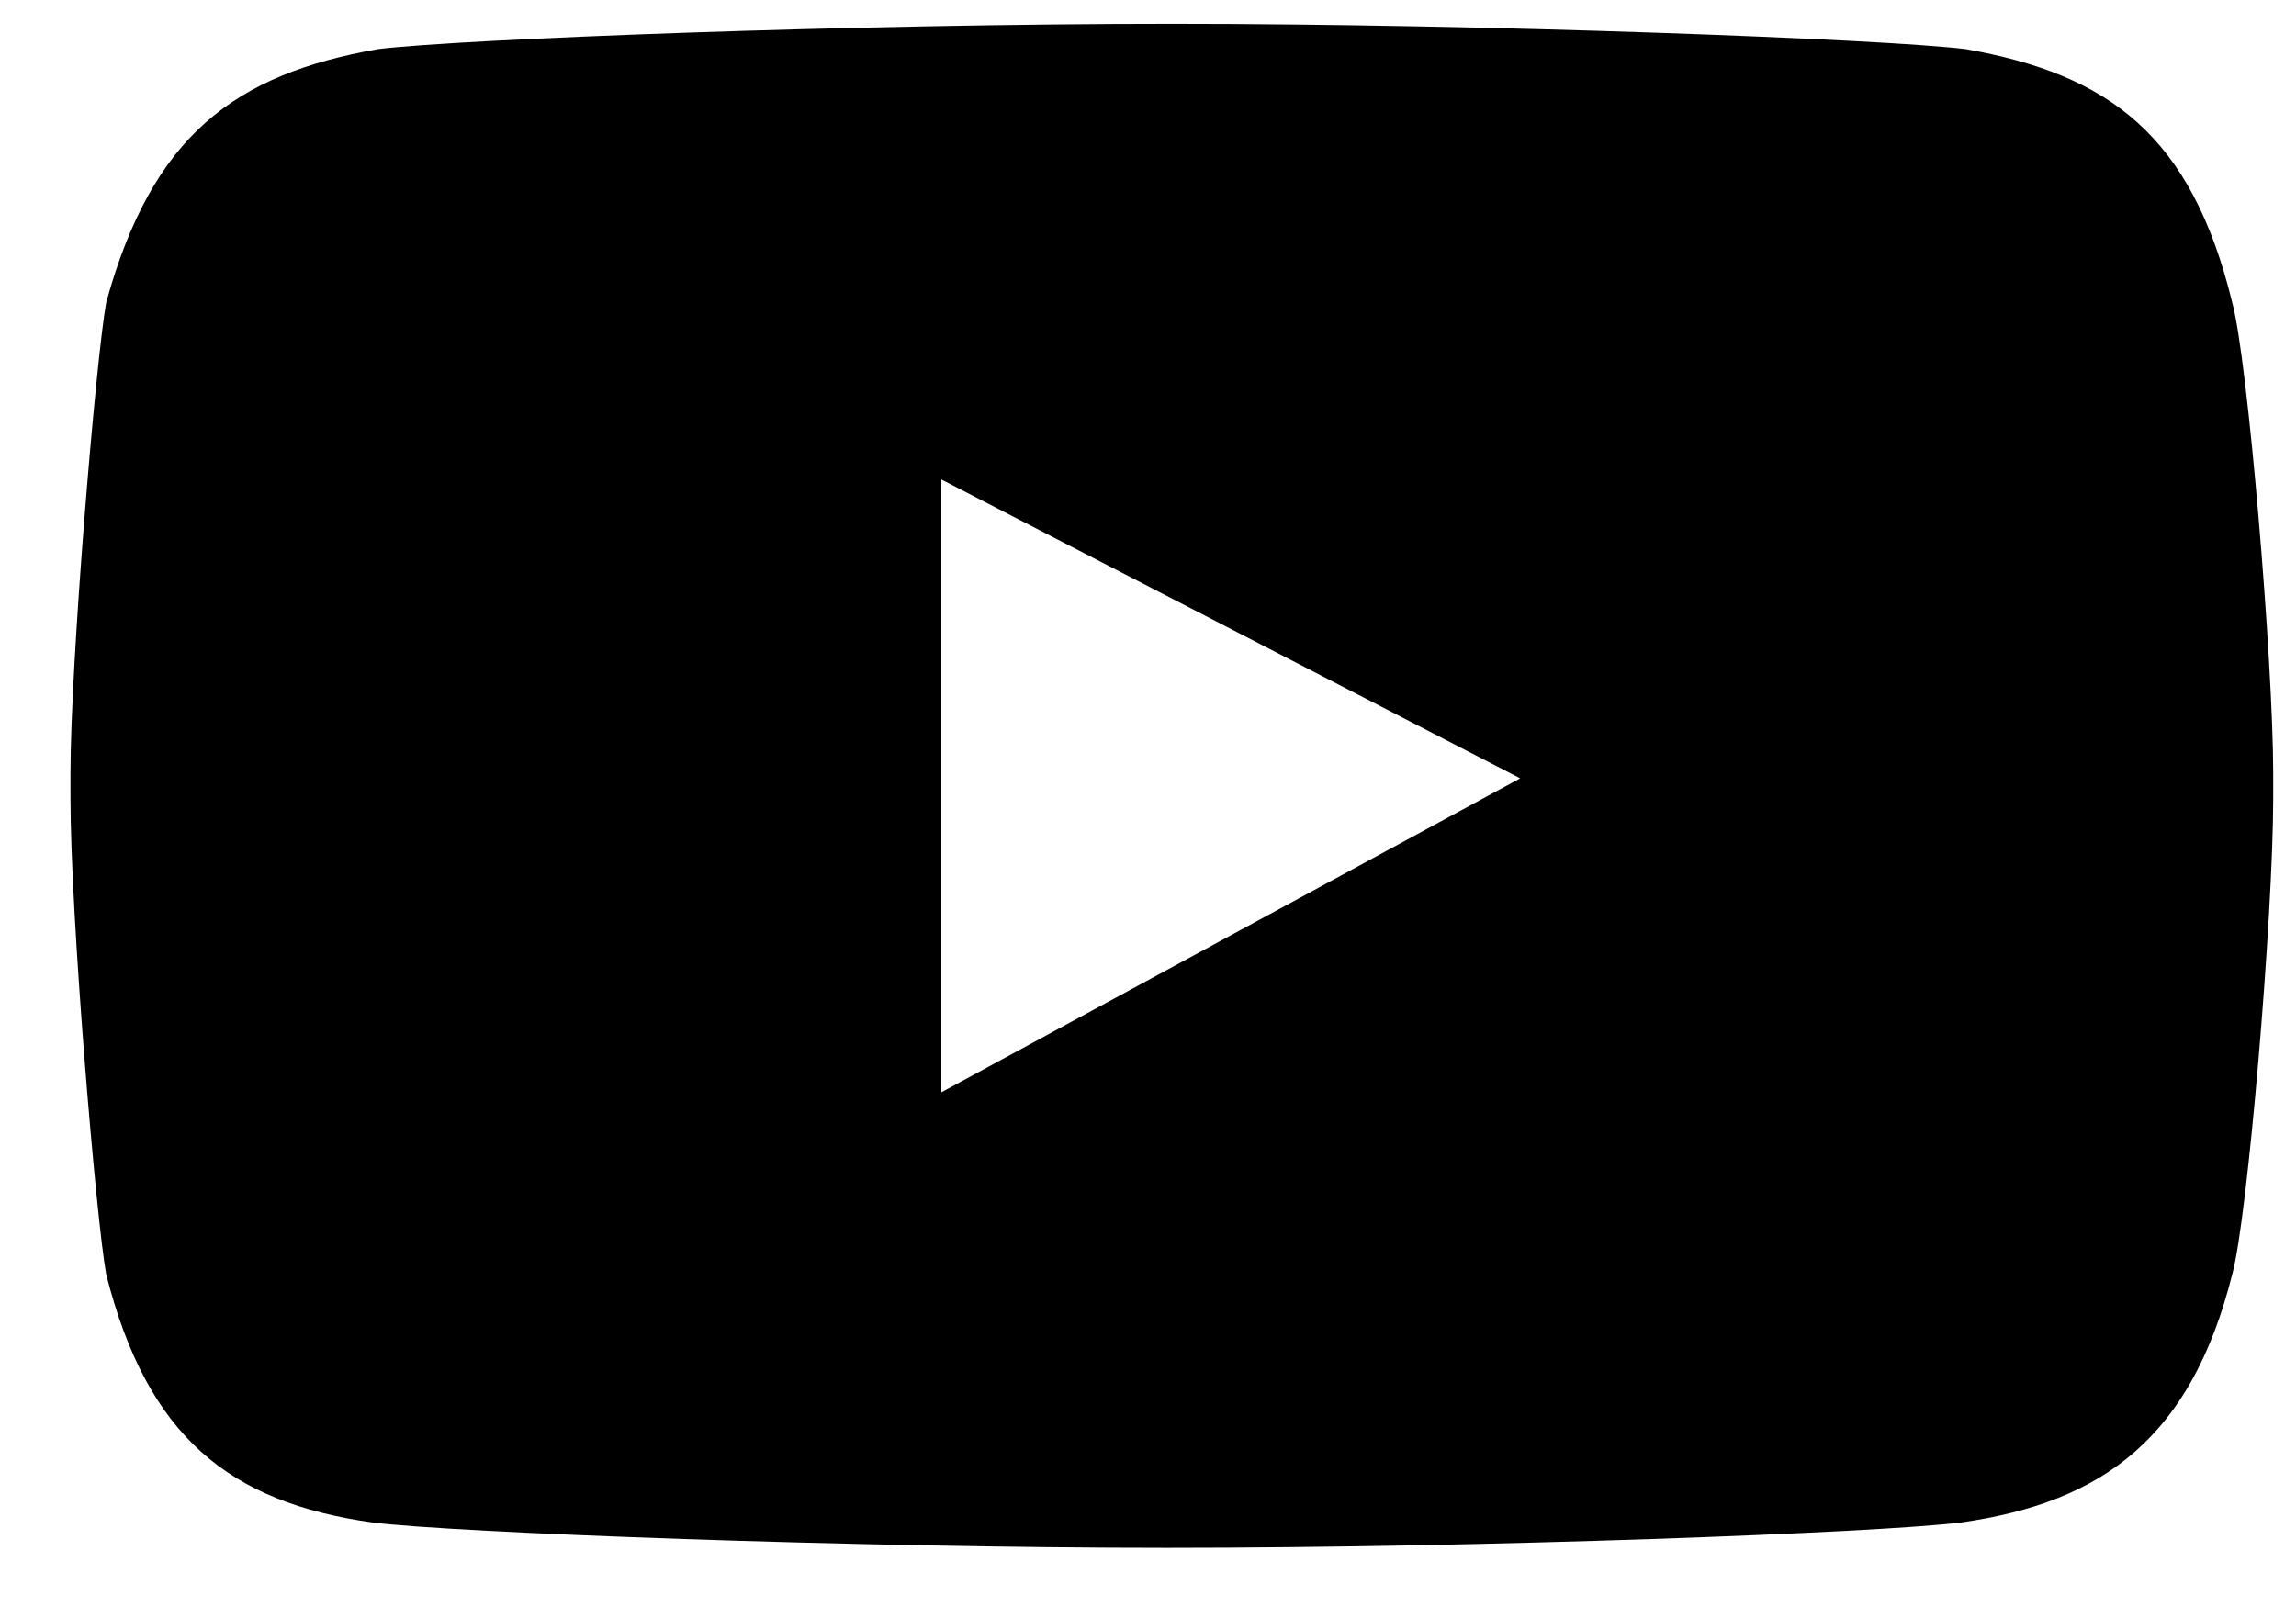 <?xml version="1.0" encoding="UTF-8"?>
<svg xmlns="http://www.w3.org/2000/svg" width="30" height="21" viewBox="0 0 30 21" fill="none">
  <path id="Vector" d="M29.166 3.951C28.632 1.767 27.56 0.973 25.685 0.642C24.615 0.51 19.395 0.311 15.312 0.311C11.162 0.311 6.008 0.51 4.938 0.642C3.063 0.973 1.991 1.767 1.388 3.951C1.255 4.678 0.921 8.649 0.921 10.104V10.434C0.921 11.957 1.255 15.927 1.388 16.655C1.925 18.773 2.995 19.633 4.869 19.896C5.941 20.03 11.162 20.227 15.245 20.227C19.395 20.227 24.549 20.03 25.619 19.896C27.493 19.633 28.632 18.773 29.166 16.655C29.368 15.927 29.702 11.957 29.702 10.434V10.104C29.702 8.649 29.368 4.678 29.166 3.951ZM12.3 14.274V6.266L19.863 10.171L12.3 14.274Z" fill="black"></path>
</svg>
